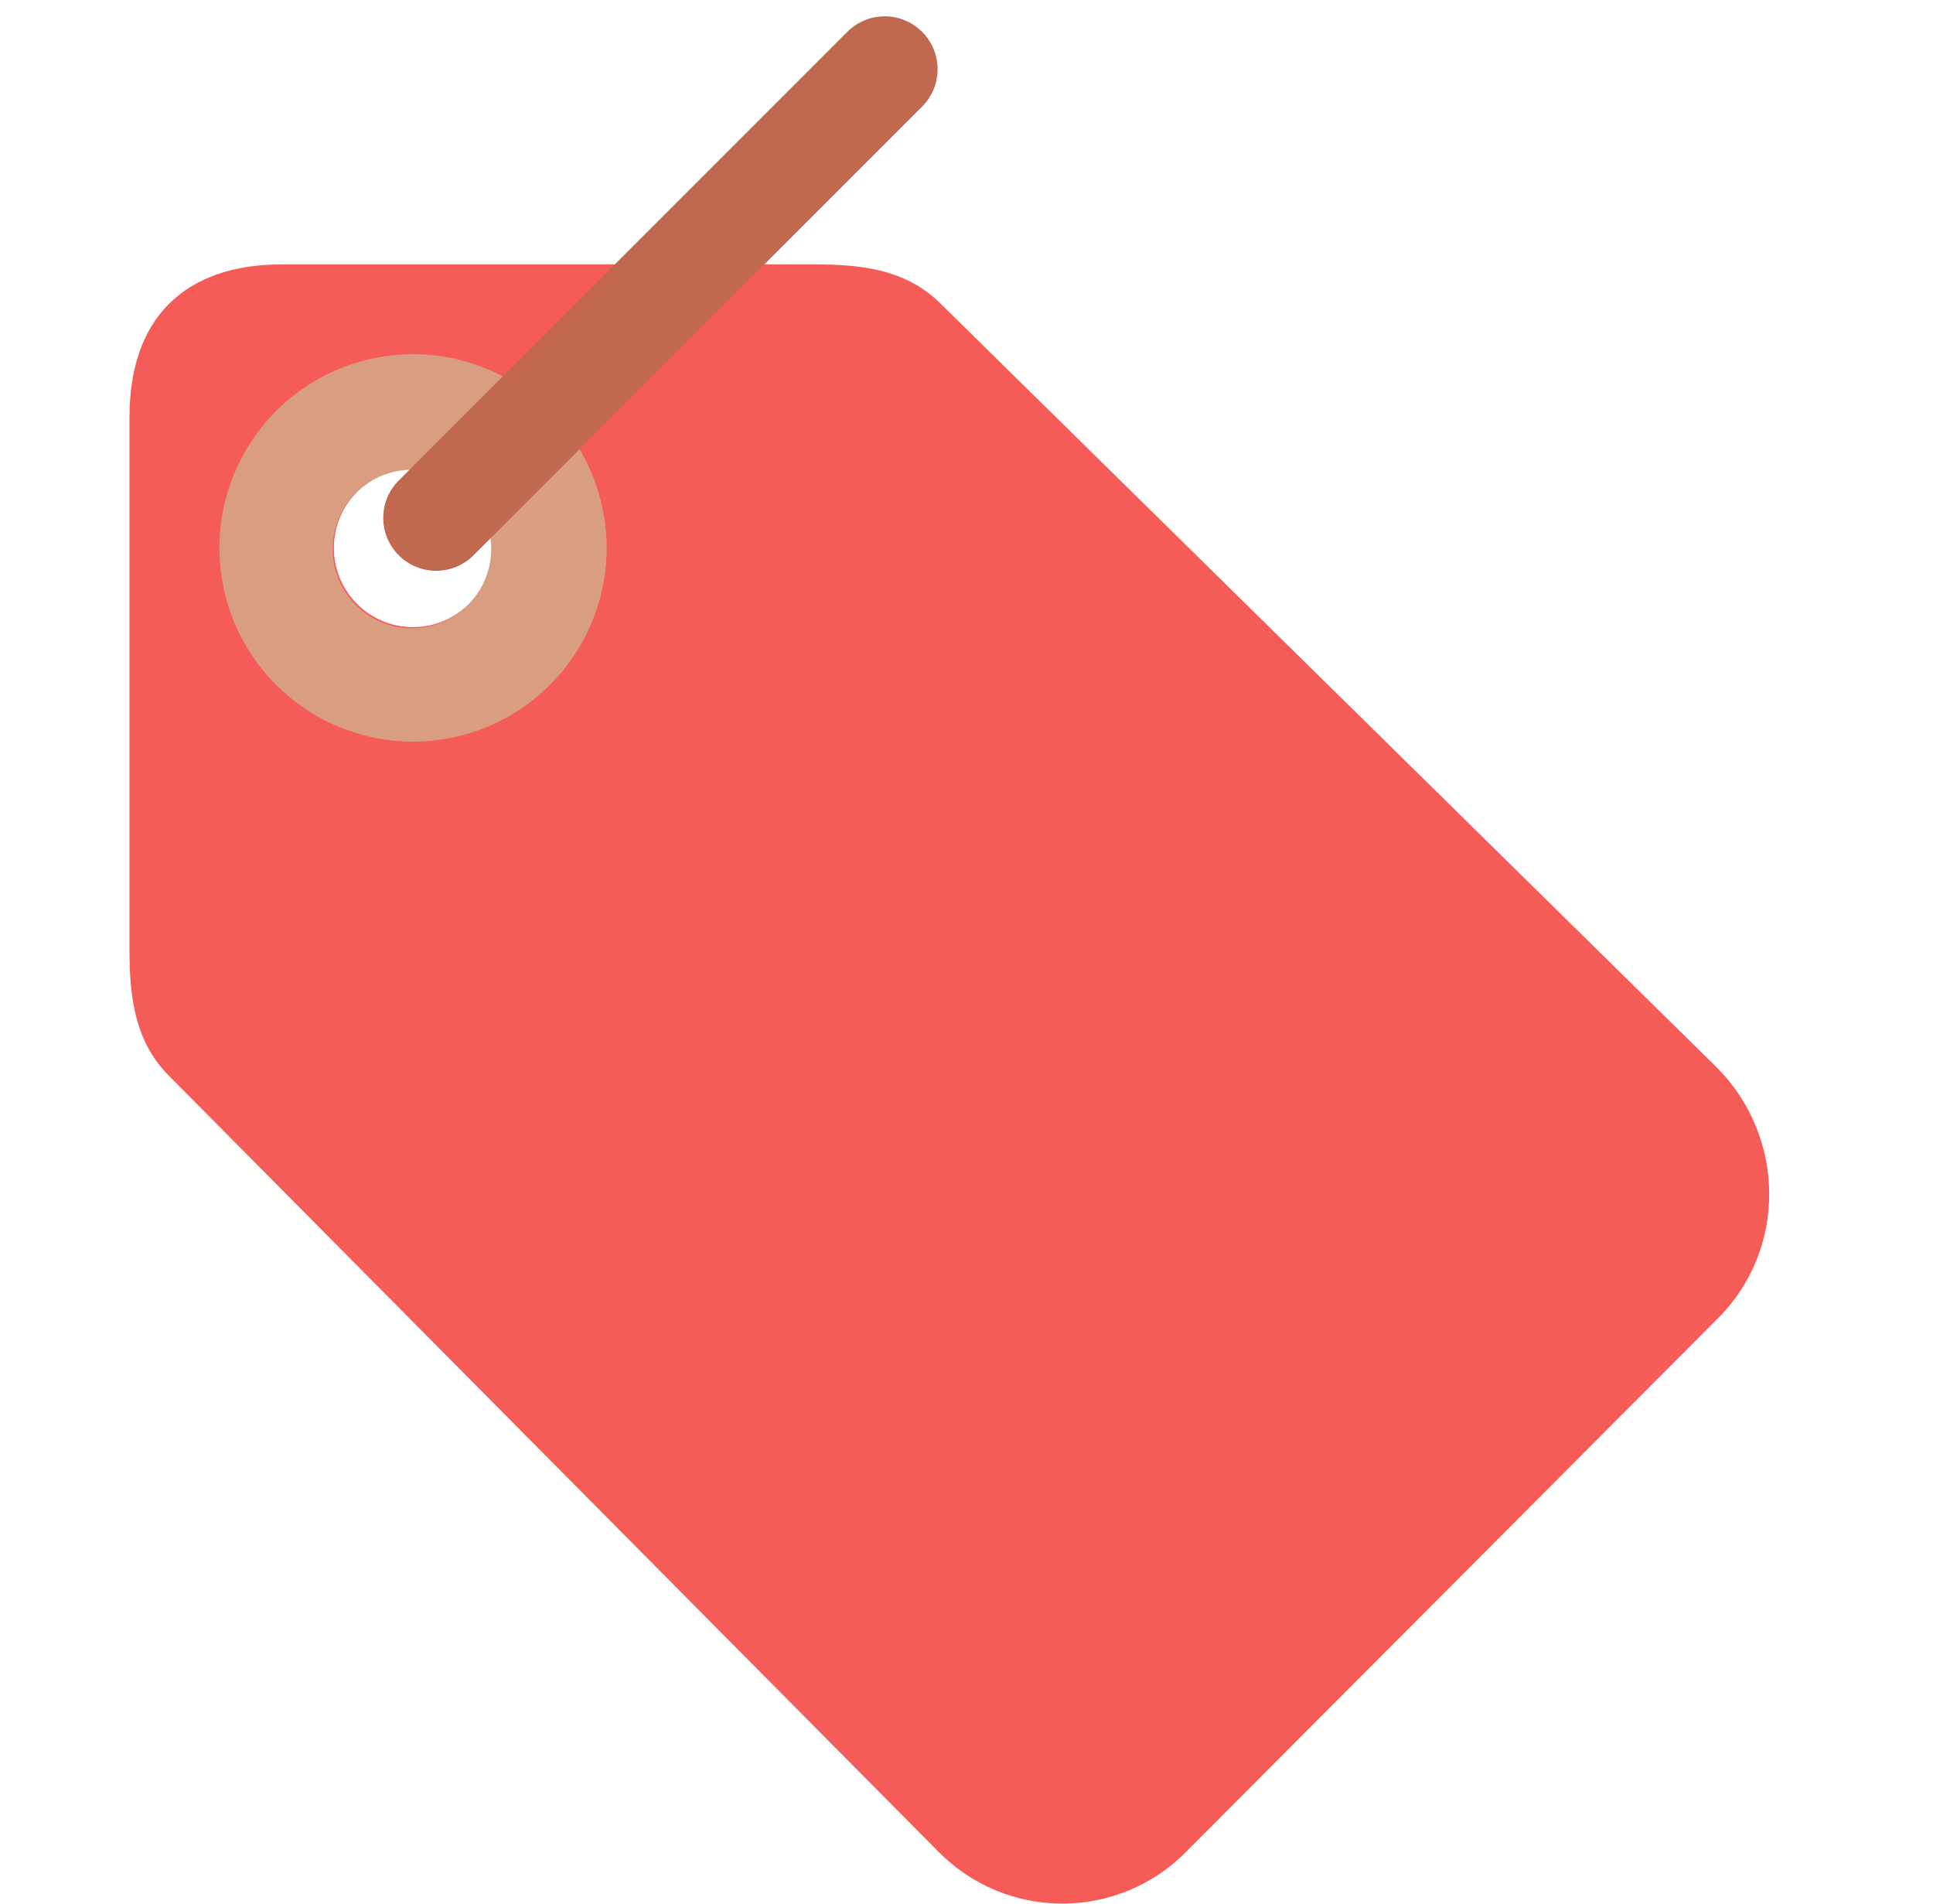 <svg width="65" height="64" viewBox="0 0 65 64" fill="none" xmlns="http://www.w3.org/2000/svg">
<path d="M57.719 35.877L31.636 10.215C30.466 9.044 28.93 8.889 27.395 8.889H9.481C6.185 8.889 4.355 10.718 4.355 14.014V31.938C4.355 33.468 4.514 35.001 5.682 36.169L31.555 62.252C32.099 62.806 32.748 63.245 33.463 63.545C34.179 63.845 34.947 63.999 35.723 63.999C36.498 63.999 37.266 63.845 37.982 63.545C38.697 63.245 39.346 62.806 39.89 62.252L57.772 44.318C60.101 41.986 60.048 38.206 57.719 35.877ZM15.771 20.304C15.524 20.551 15.23 20.747 14.907 20.881C14.584 21.015 14.238 21.084 13.889 21.084C13.539 21.084 13.193 21.015 12.87 20.882C12.547 20.748 12.253 20.552 12.006 20.305C11.759 20.058 11.563 19.764 11.429 19.442C11.295 19.119 11.226 18.772 11.226 18.423C11.226 18.073 11.295 17.727 11.428 17.404C11.562 17.081 11.758 16.788 12.005 16.541C12.252 16.293 12.546 16.097 12.869 15.963C13.192 15.829 13.538 15.761 13.887 15.76C14.237 15.76 14.583 15.829 14.906 15.963C15.229 16.096 15.523 16.293 15.77 16.54C16.017 16.787 16.213 17.08 16.347 17.403C16.481 17.726 16.55 18.072 16.55 18.422C16.55 18.771 16.481 19.117 16.347 19.44C16.214 19.763 16.018 20.057 15.771 20.304Z" fill="#F55B57"/>
<path d="M18.492 13.817C17.888 13.212 17.17 12.732 16.38 12.405C15.591 12.077 14.744 11.908 13.889 11.908C13.034 11.908 12.187 12.077 11.397 12.405C10.607 12.732 9.889 13.212 9.285 13.817C8.064 15.038 7.378 16.694 7.378 18.421C7.378 20.148 8.064 21.805 9.285 23.026C10.506 24.247 12.163 24.933 13.89 24.933C15.617 24.933 17.273 24.247 18.494 23.026C19.715 21.804 20.4 20.148 20.399 18.421C20.399 16.694 19.713 15.038 18.492 13.817ZM15.772 20.306C15.527 20.561 15.232 20.765 14.907 20.905C14.582 21.046 14.232 21.12 13.877 21.123C13.523 21.126 13.171 21.059 12.844 20.925C12.515 20.791 12.217 20.593 11.967 20.342C11.716 20.091 11.518 19.793 11.385 19.465C11.251 19.137 11.184 18.786 11.187 18.431C11.191 18.077 11.265 17.727 11.405 17.402C11.546 17.076 11.75 16.782 12.005 16.537C12.508 16.053 13.181 15.786 13.879 15.793C14.576 15.8 15.243 16.081 15.737 16.574C16.23 17.068 16.51 17.735 16.517 18.433C16.523 19.13 16.256 19.803 15.772 20.306Z" fill="#D99E82"/>
<path d="M15.923 18.669C15.758 18.834 15.562 18.965 15.346 19.054C15.131 19.144 14.899 19.19 14.666 19.19C14.194 19.19 13.742 19.003 13.409 18.669C13.075 18.336 12.887 17.884 12.887 17.412C12.887 16.941 13.074 16.488 13.408 16.155L28.492 1.07C28.657 0.905 28.853 0.774 29.069 0.685C29.284 0.595 29.516 0.549 29.749 0.549C29.983 0.549 30.214 0.595 30.43 0.684C30.645 0.773 30.841 0.904 31.007 1.069C31.172 1.234 31.303 1.43 31.392 1.646C31.482 1.862 31.528 2.093 31.528 2.327C31.528 2.56 31.482 2.791 31.393 3.007C31.303 3.223 31.173 3.419 31.008 3.584L15.923 18.669Z" fill="#C1694F"/>
</svg>
